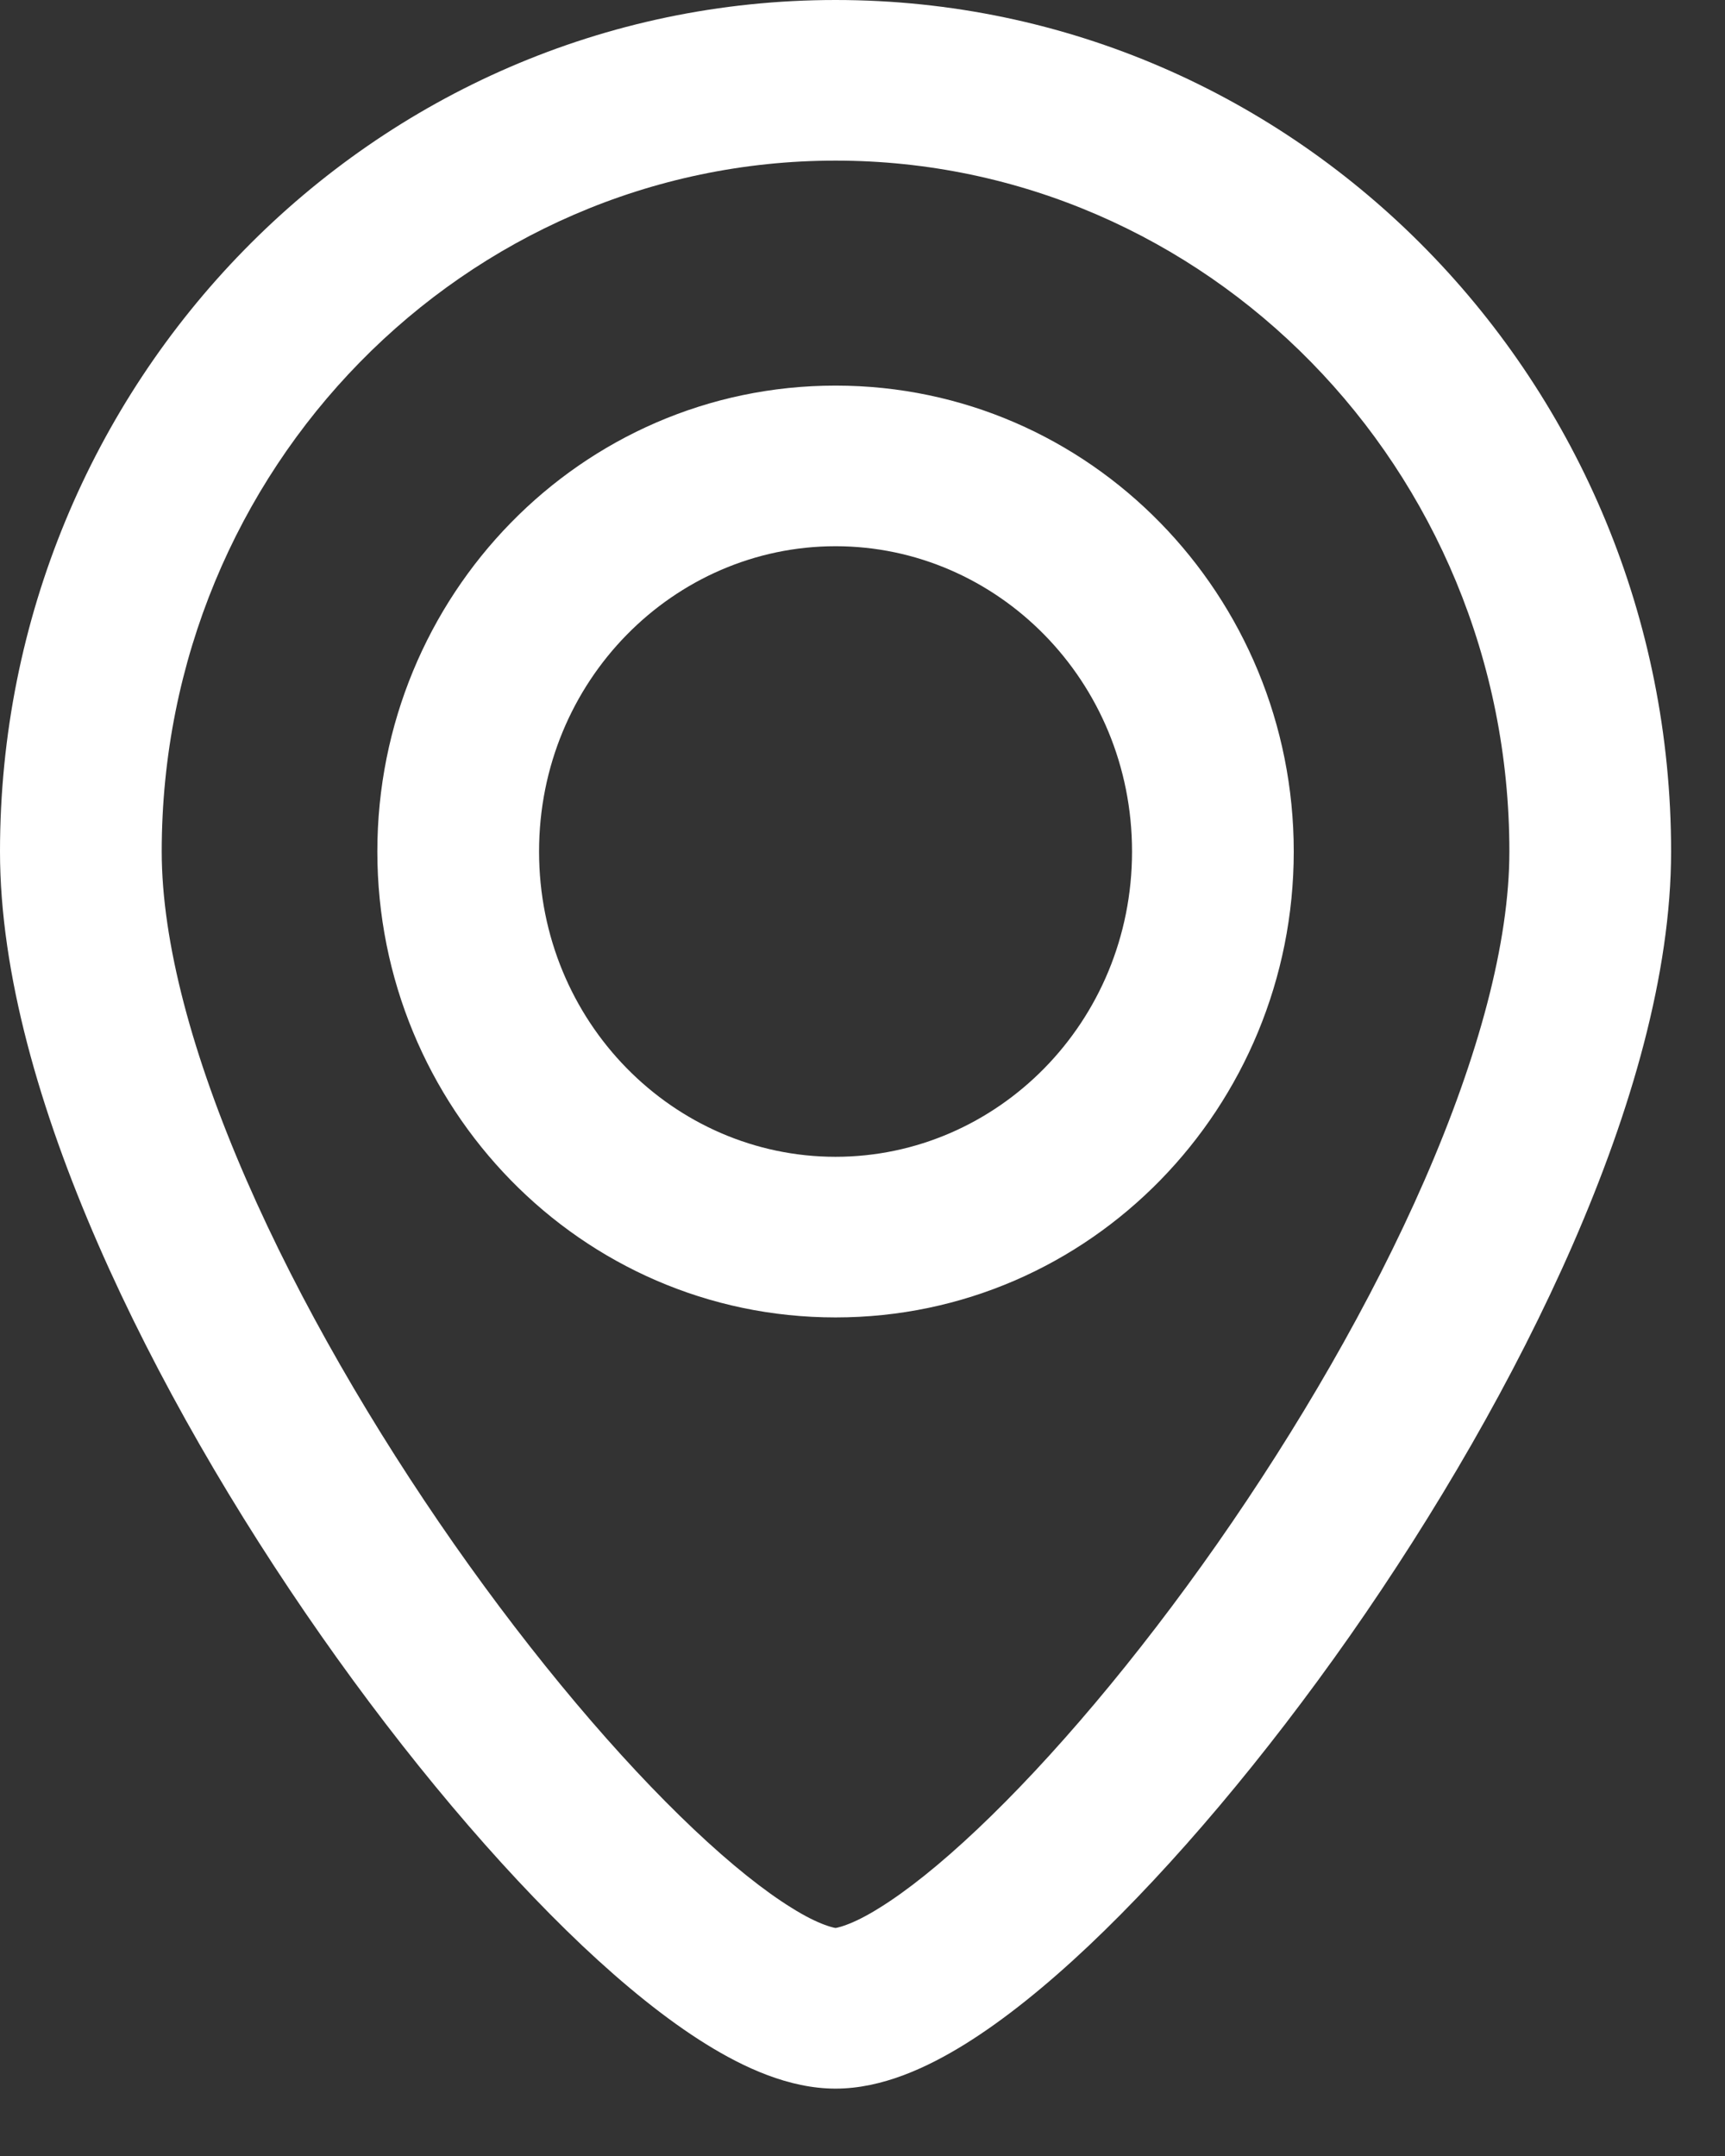 <svg width="16" height="20" viewBox="0 0 16 20" fill="none" xmlns="http://www.w3.org/2000/svg">
<rect x="0" y="0" width="16" height="20" fill="#333333" stroke="none"/>
<path d="M14 7.899C14 4.34 11.182 1.49 7.75 1.49C4.318 1.49 1.5 4.34 1.5 7.899C1.5 8.741 1.785 9.797 2.286 10.946C2.782 12.084 3.467 13.258 4.21 14.321C4.954 15.384 5.742 16.314 6.435 16.969C6.782 17.297 7.09 17.542 7.344 17.699C7.47 17.778 7.572 17.827 7.648 17.855C7.728 17.885 7.758 17.885 7.75 17.885C7.742 17.885 7.772 17.885 7.852 17.855C7.928 17.827 8.03 17.778 8.156 17.699C8.41 17.542 8.718 17.297 9.065 16.969C9.758 16.314 10.546 15.384 11.29 14.321C12.033 13.258 12.718 12.084 13.214 10.946C13.715 9.797 14 8.741 14 7.899ZM10.5 7.899C10.5 6.315 9.249 5.067 7.75 5.067C6.251 5.067 5 6.315 5 7.899C5 9.483 6.251 10.731 7.75 10.731C9.249 10.731 10.5 9.483 10.5 7.899ZM12 7.899C12 10.266 10.117 12.221 7.75 12.221C5.383 12.221 3.5 10.266 3.5 7.899C3.5 5.532 5.383 3.577 7.75 3.577C10.117 3.577 12 5.532 12 7.899ZM15.5 7.899C15.5 9.033 15.129 10.305 14.591 11.539C14.048 12.784 13.311 14.045 12.523 15.172C11.735 16.297 10.882 17.308 10.099 18.049C9.708 18.418 9.319 18.734 8.95 18.963C8.603 19.178 8.183 19.375 7.75 19.375C7.317 19.375 6.897 19.178 6.55 18.963C6.181 18.734 5.792 18.418 5.401 18.049C4.618 17.308 3.765 16.297 2.978 15.172C2.189 14.045 1.452 12.784 0.909 11.539C0.371 10.305 4.24315e-05 9.033 0 7.899C0 3.557 3.45 0 7.75 0C12.05 0 15.5 3.557 15.5 7.899Z" fill="white"/>
</svg>
